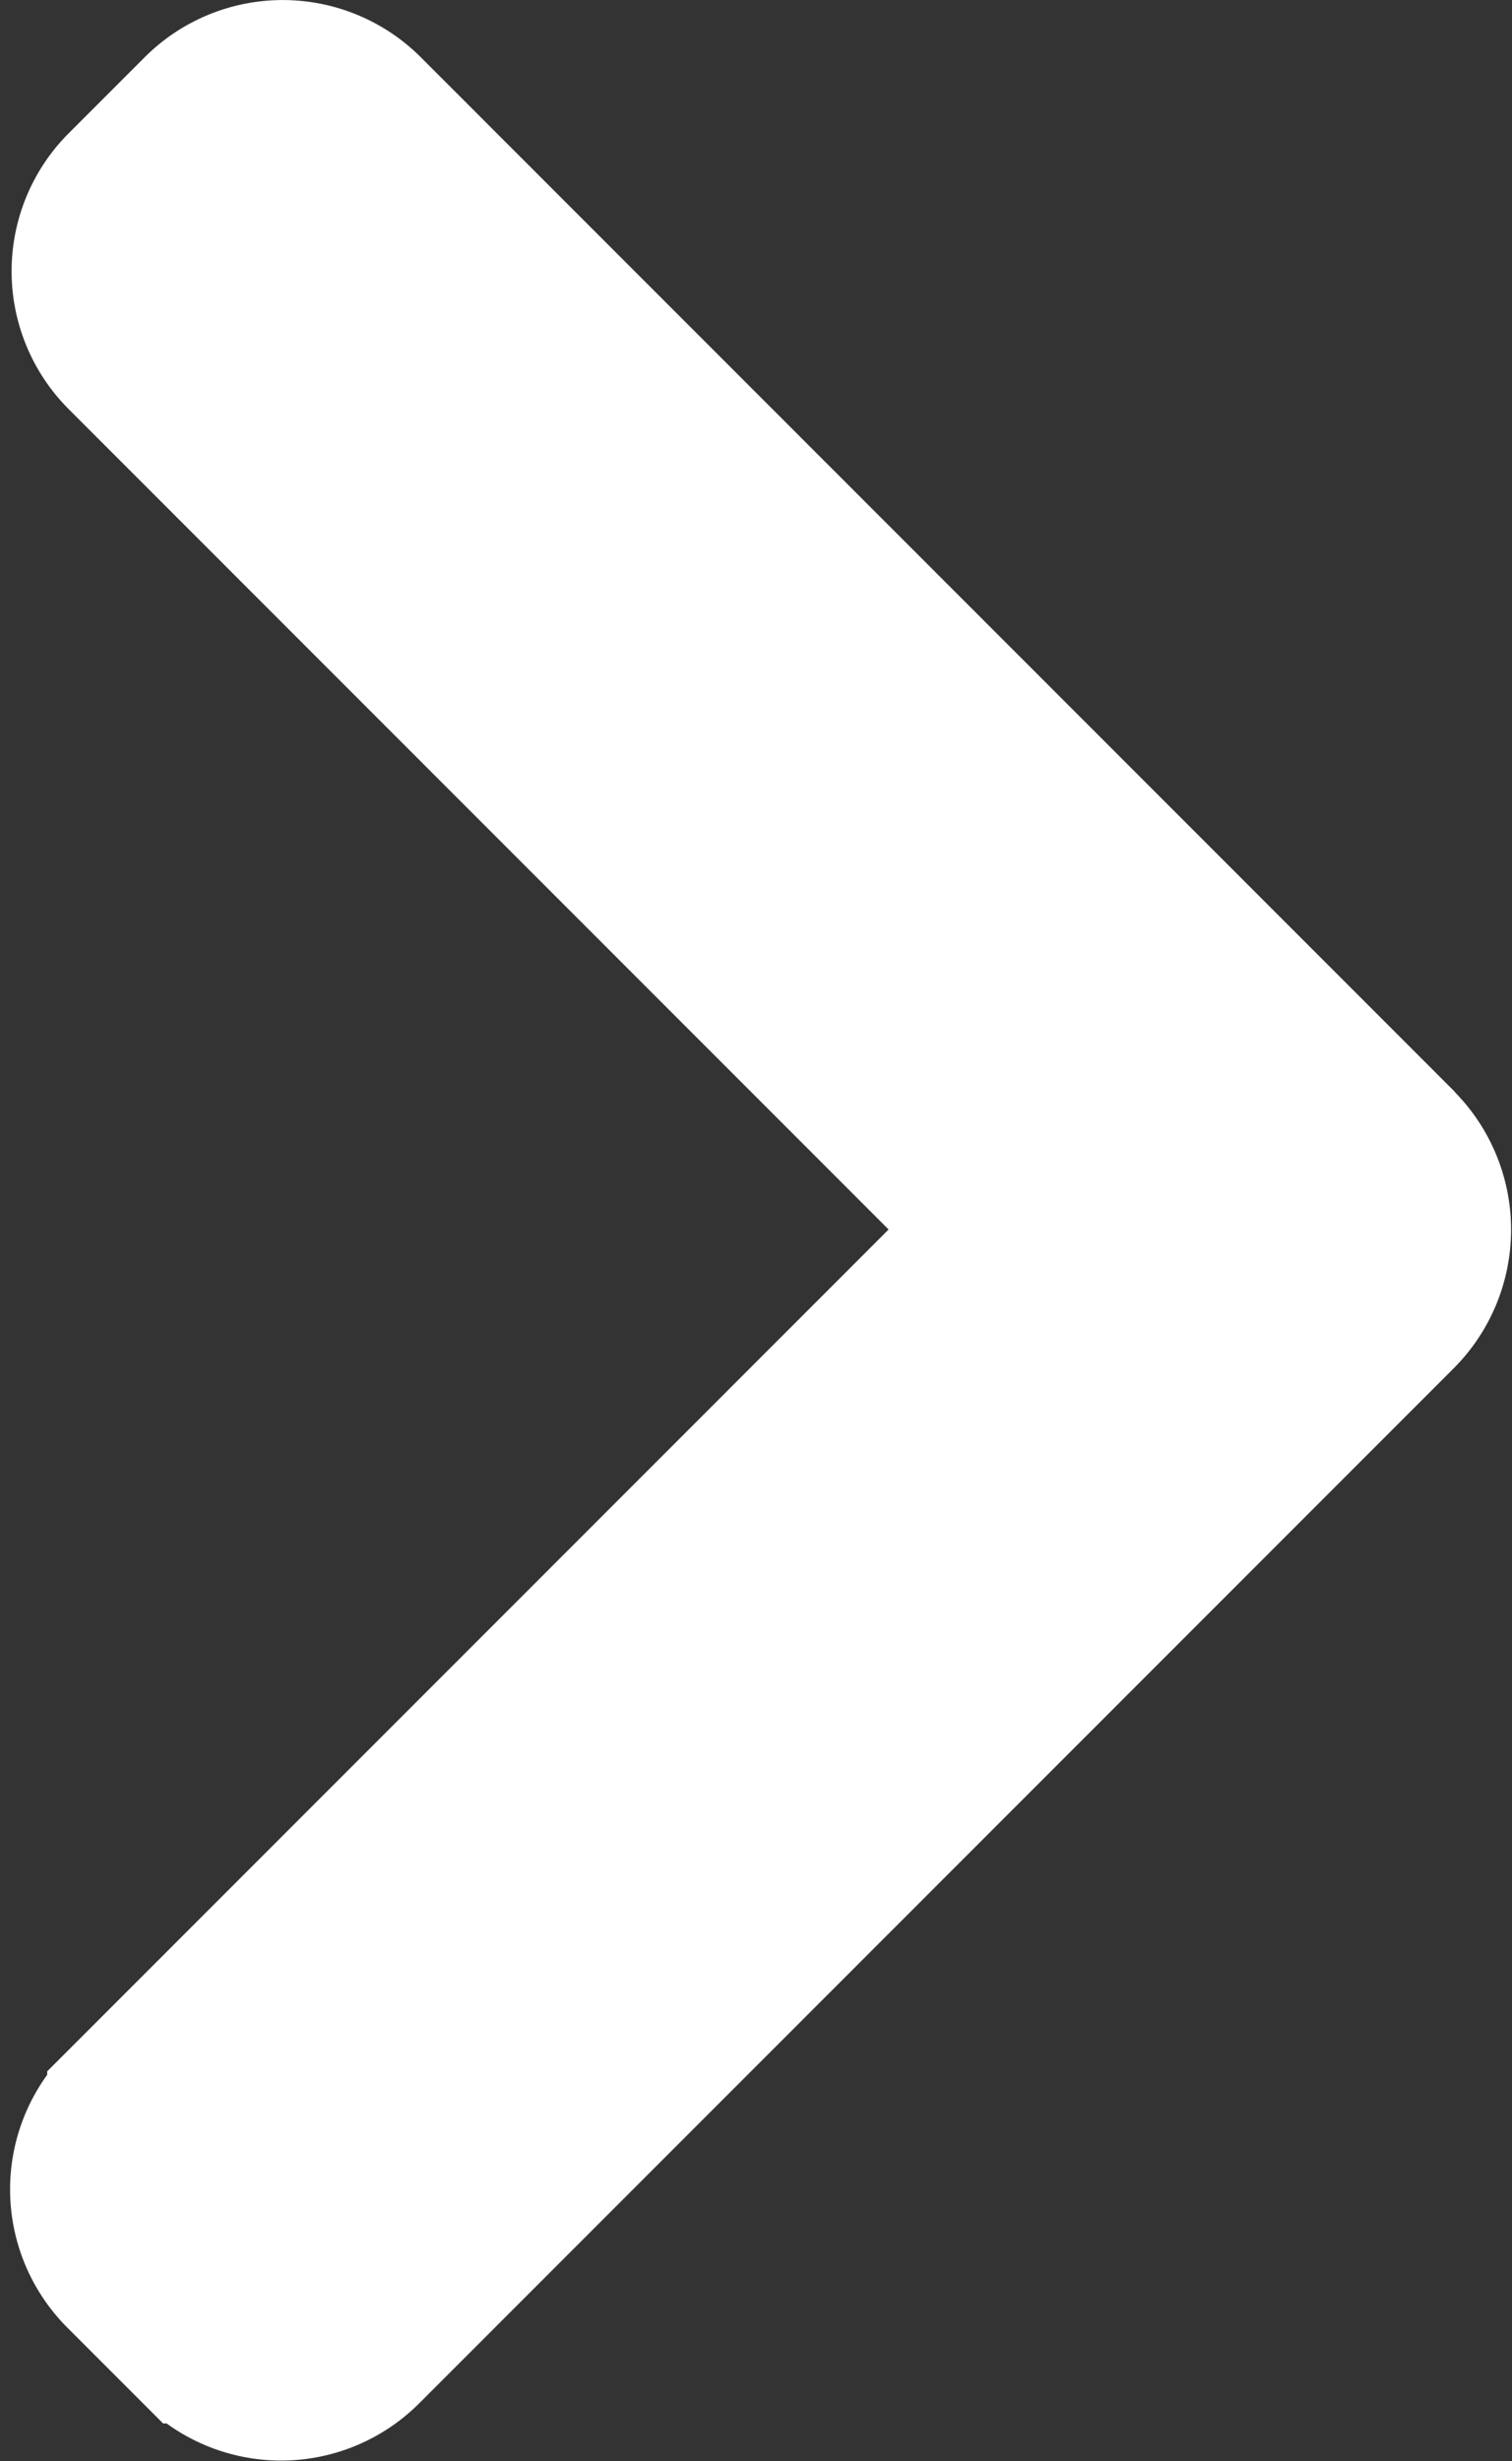 <svg xmlns="http://www.w3.org/2000/svg" width="5.575" height="9.07" viewBox="0 0 5.575 9.07">
  <rect x="0" y="0" width="5.575" height="9.07" fill="#333333" stroke="none"/>
  <g id="right-arrow_2_" data-name="right-arrow (2)" transform="translate(-101.188 0.25)">
    <g id="Group_397" data-name="Group 397" transform="translate(101.478)">
      <path id="Path_158" data-name="Path 158" d="M106.376,3.951,102.562.137a.47.47,0,0,0-.663,0l-.281.281a.469.469,0,0,0,0,.663l3.2,3.2-3.206,3.206a.47.47,0,0,0,0,.663l.281.281a.47.47,0,0,0,.663,0l3.817-3.817a.473.473,0,0,0,0-.665Z" transform="translate(-101.478)" fill="#fff" stroke="#fff" stroke-width="0.5"/>
    </g>
  </g>
</svg>
